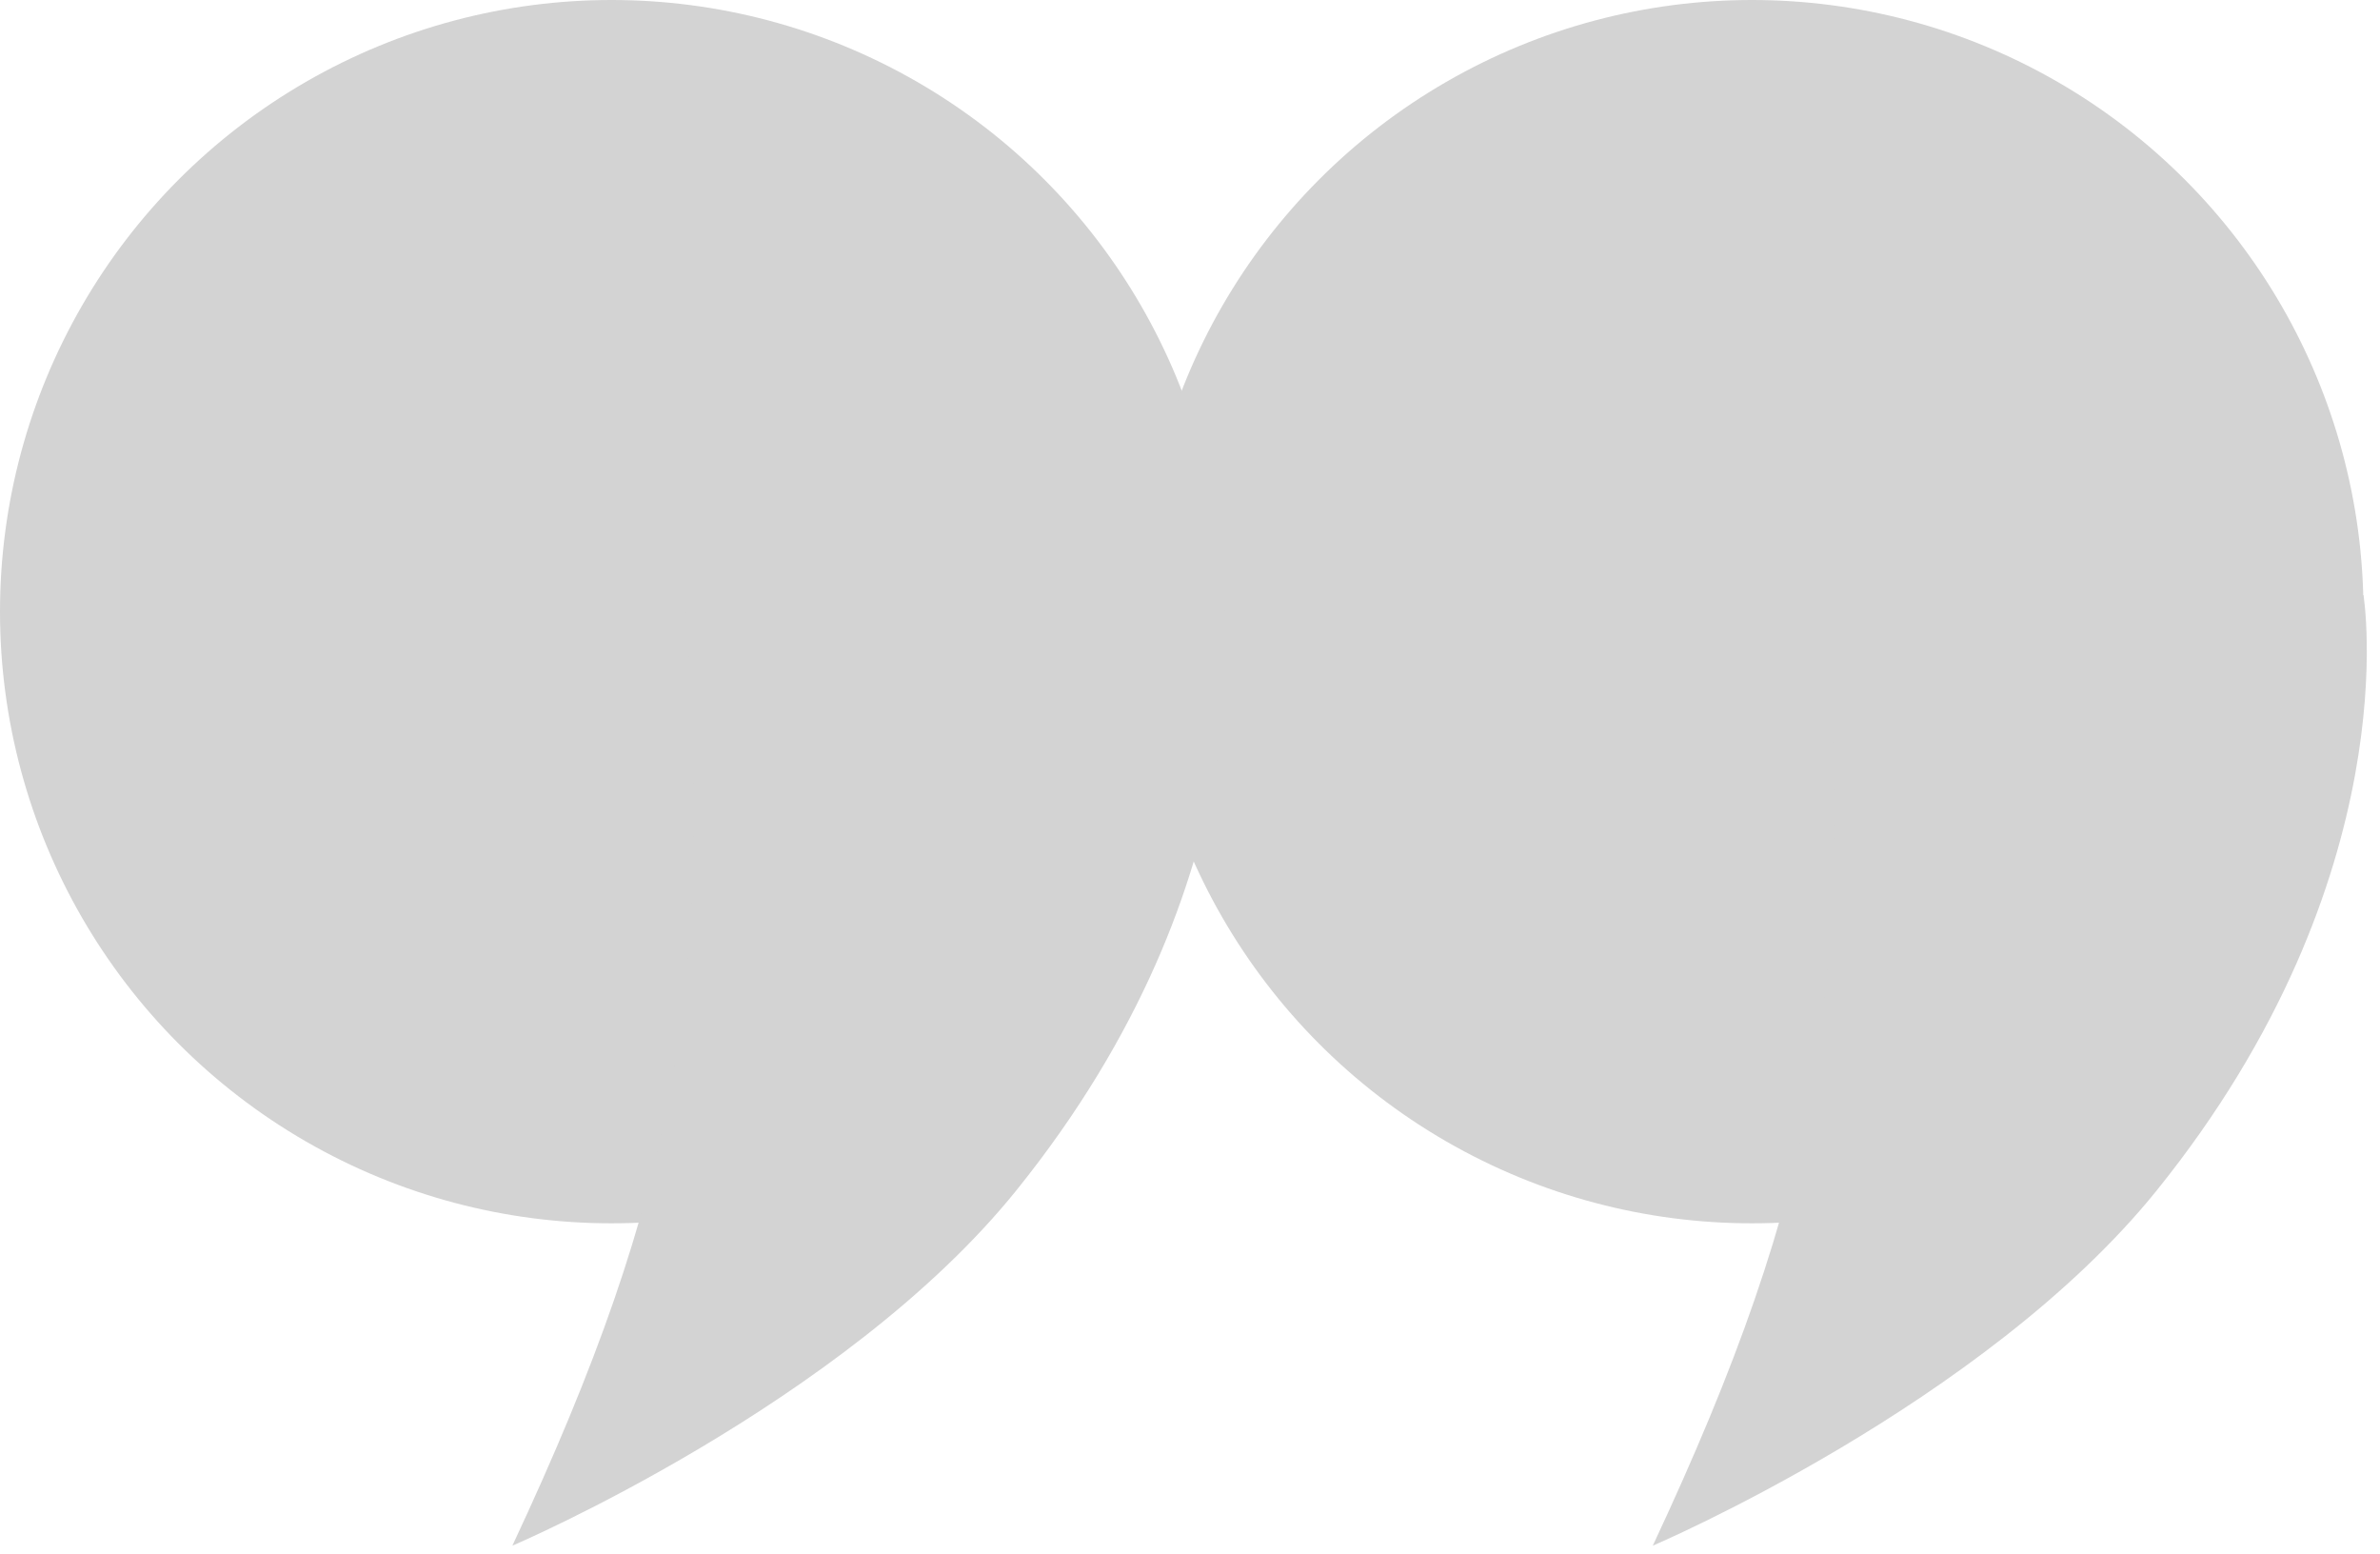 <svg xmlns="http://www.w3.org/2000/svg" width="144" height="94" viewBox="0 0 144 94" fill="none">
  <circle cx="37" cy="37" r="37" fill="#D3D3D3"></circle>
  <circle cx="106" cy="37" r="37" fill="#D3D3D3"></circle>
  <path d="M41.5 37C43.032 59.245 41.193 71.748 31 93.5C31 93.5 51.071 84.947 61.5 72C76.806 53 74 36 74 36L41.5 37Z" fill="#D3D3D3"></path>
  <path d="M110.5 37C112.032 59.245 110.193 71.748 100 93.5C100 93.5 120.07 84.947 130.5 72C145.806 53 143 36 143 36L110.5 37Z" fill="#D3D3D3"></path>
</svg>
